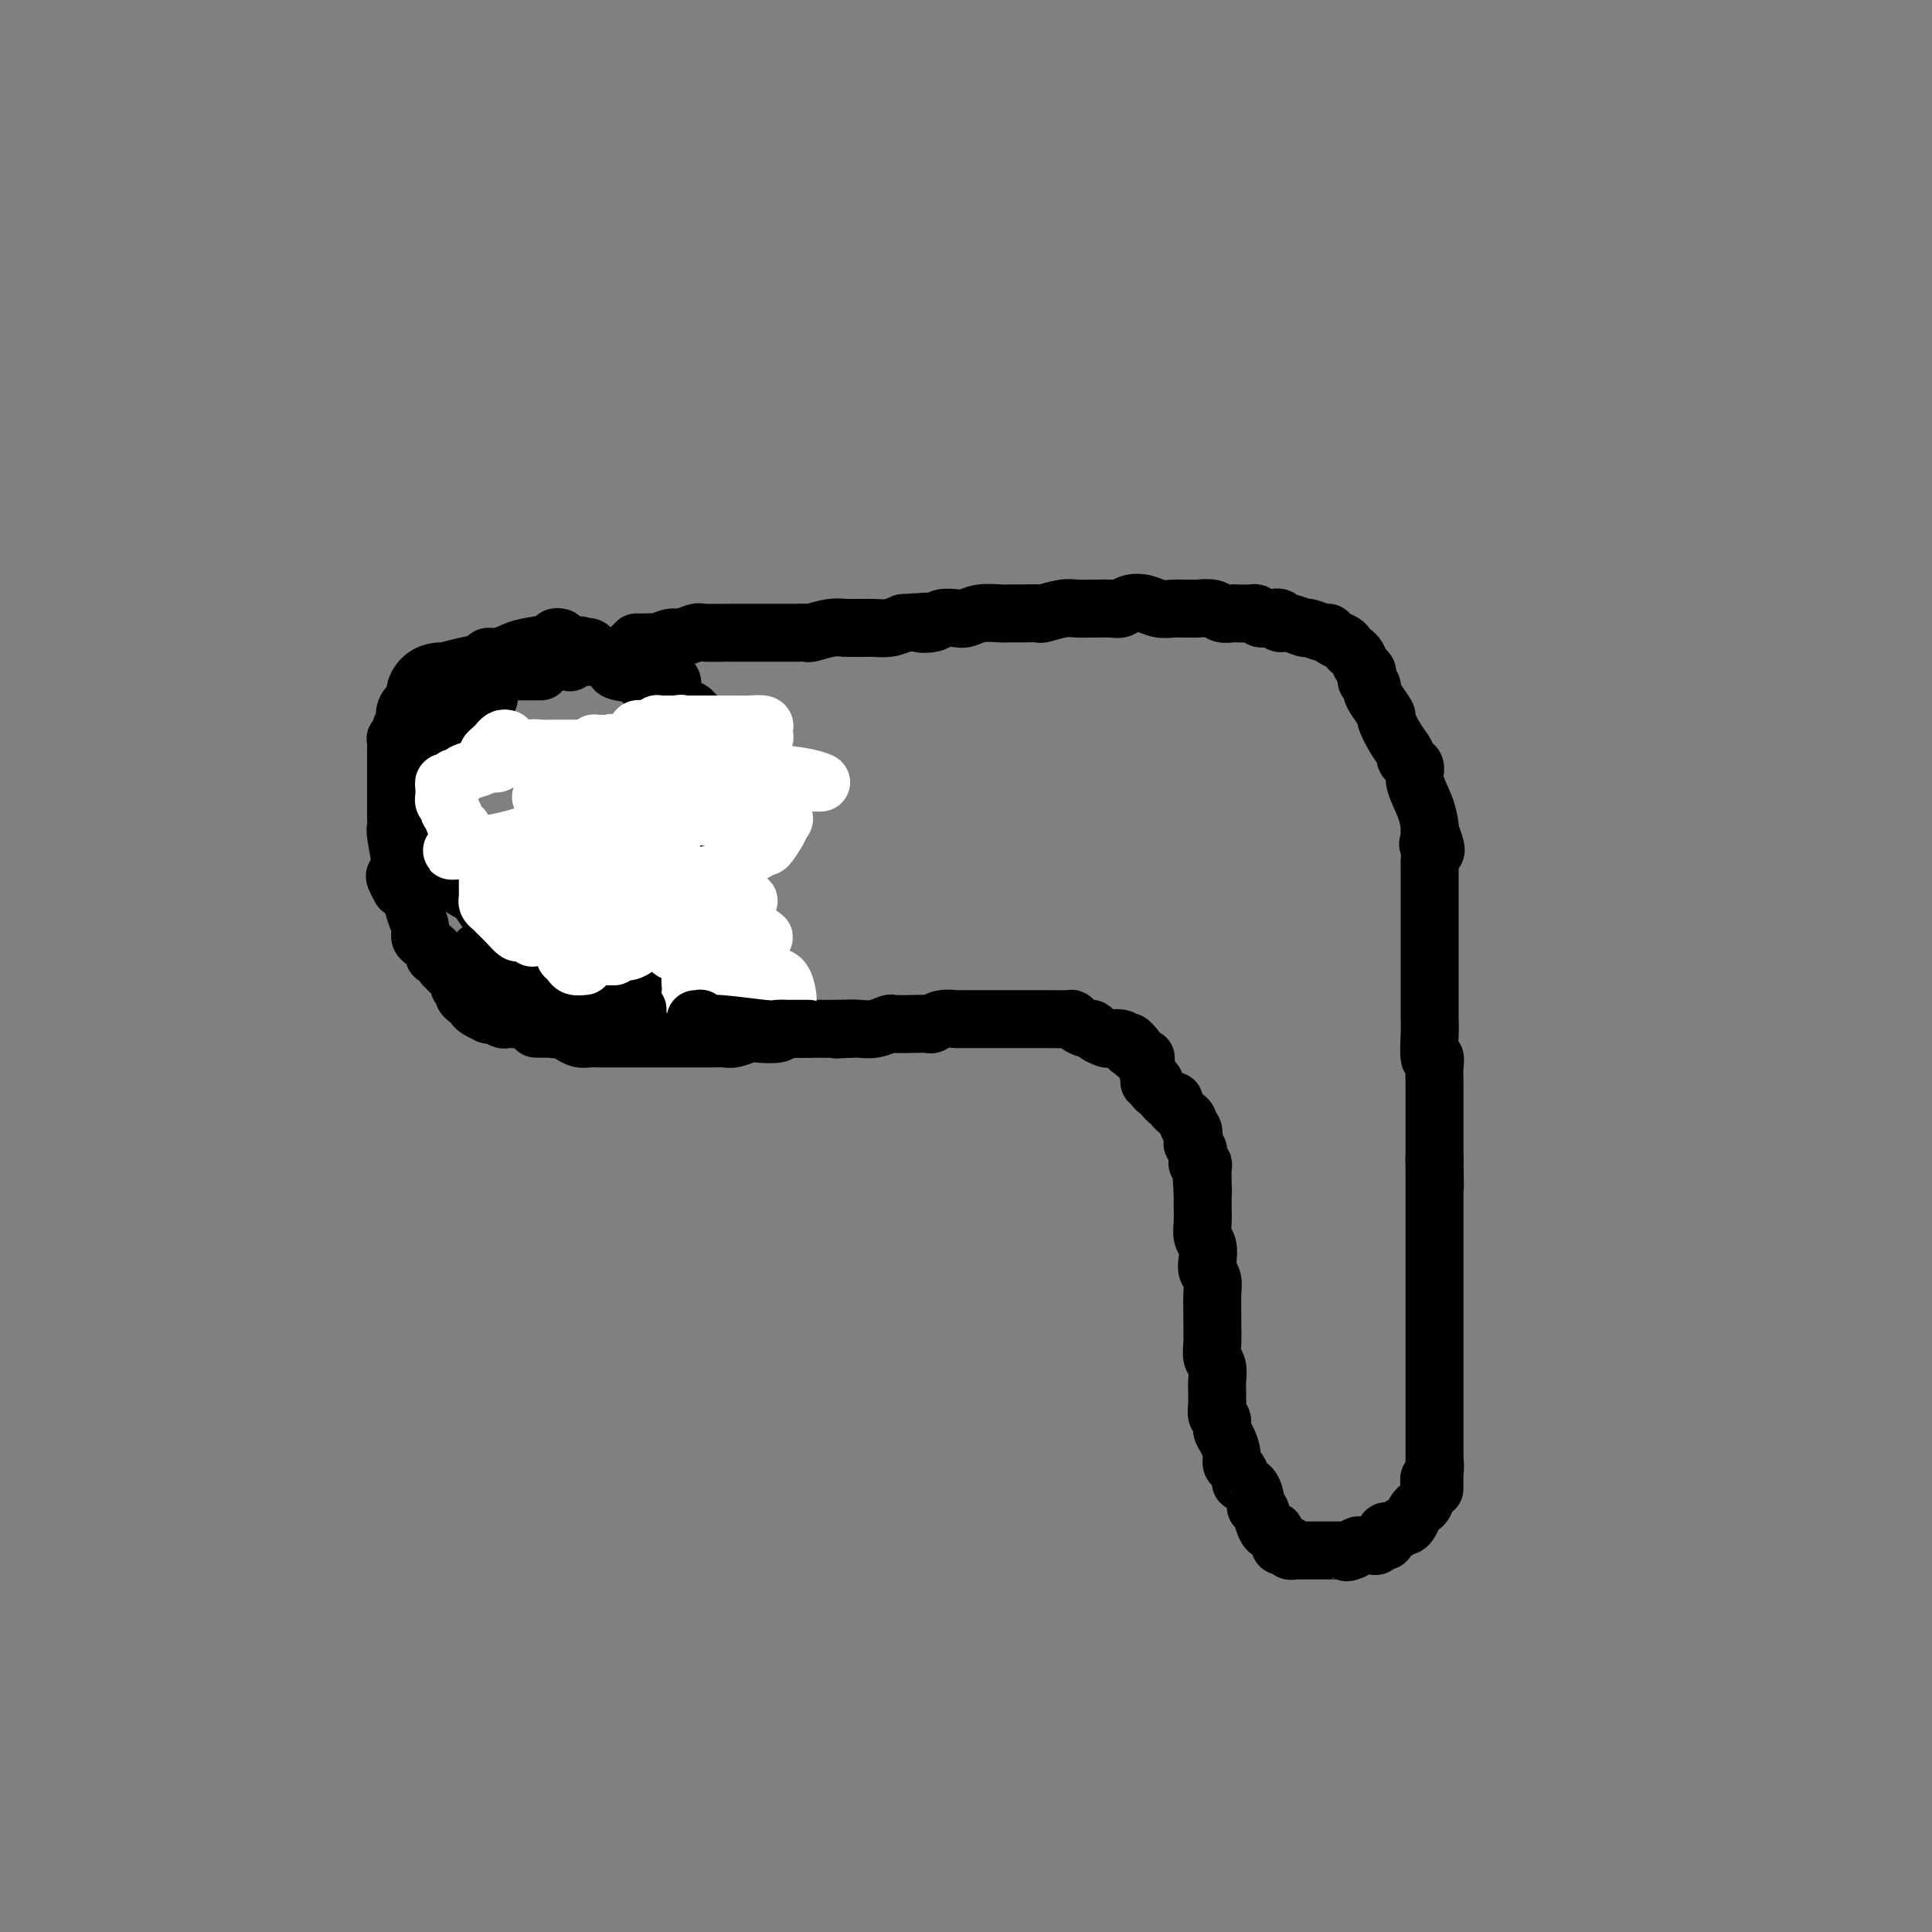<svg viewBox='0 0 400 400' version='1.1' xmlns='http://www.w3.org/2000/svg' xmlns:xlink='http://www.w3.org/1999/xlink'><rect x="0" y="0" width="400" height="400" fill="#808080" stroke="none"/><g fill='none' stroke='#000000' stroke-width='12' stroke-linecap='round' stroke-linejoin='round'><path d='M112,139c-0.335,-0.000 -0.671,-0.000 -1,0c-0.329,0.000 -0.653,0.000 -1,0c-0.347,-0.000 -0.718,-0.001 -1,0c-0.282,0.001 -0.473,0.004 -1,0c-0.527,-0.004 -1.388,-0.014 -2,0c-0.612,0.014 -0.973,0.053 -1,0c-0.027,-0.053 0.282,-0.200 0,0c-0.282,0.200 -1.154,0.745 -2,1c-0.846,0.255 -1.666,0.220 -2,1c-0.334,0.780 -0.183,2.376 0,3c0.183,0.624 0.399,0.278 0,1c-0.399,0.722 -1.413,2.512 -2,4c-0.587,1.488 -0.746,2.672 -1,3c-0.254,0.328 -0.604,-0.201 -1,0c-0.396,0.201 -0.837,1.131 -1,2c-0.163,0.869 -0.046,1.677 0,2c0.046,0.323 0.023,0.162 0,0'/><path d='M92,171c-0.023,0.522 -0.047,1.044 0,1c0.047,-0.044 0.164,-0.655 1,1c0.836,1.655 2.392,5.577 3,7c0.608,1.423 0.270,0.347 0,0c-0.270,-0.347 -0.471,0.033 0,1c0.471,0.967 1.615,2.519 2,3c0.385,0.481 0.010,-0.108 0,0c-0.010,0.108 0.343,0.914 1,2c0.657,1.086 1.616,2.453 2,3c0.384,0.547 0.192,0.273 0,0'/><path d='M114,197c0.325,0.001 0.650,0.001 1,0c0.350,-0.001 0.724,-0.004 1,0c0.276,0.004 0.452,0.015 1,0c0.548,-0.015 1.466,-0.056 2,0c0.534,0.056 0.682,0.207 1,0c0.318,-0.207 0.805,-0.774 1,-1c0.195,-0.226 0.097,-0.113 0,0'/><path d='M127,193c-0.098,0.058 -0.197,0.116 0,0c0.197,-0.116 0.689,-0.404 1,-1c0.311,-0.596 0.441,-1.498 1,-2c0.559,-0.502 1.548,-0.604 2,-1c0.452,-0.396 0.369,-1.085 1,-2c0.631,-0.915 1.978,-2.054 3,-3c1.022,-0.946 1.721,-1.699 2,-2c0.279,-0.301 0.140,-0.151 0,0'/><path d='M144,172c-0.113,-0.436 -0.226,-0.872 0,-1c0.226,-0.128 0.793,0.054 1,0c0.207,-0.054 0.056,-0.342 0,-1c-0.056,-0.658 -0.015,-1.685 0,-2c0.015,-0.315 0.004,0.083 0,-1c-0.004,-1.083 -0.001,-3.647 0,-5c0.001,-1.353 0.000,-1.494 0,-2c-0.000,-0.506 -0.001,-1.378 0,-2c0.001,-0.622 0.002,-0.993 0,-1c-0.002,-0.007 -0.007,0.349 -1,-2c-0.993,-2.349 -2.972,-7.402 -4,-10c-1.028,-2.598 -1.104,-2.741 -1,-3c0.104,-0.259 0.388,-0.632 0,-1c-0.388,-0.368 -1.449,-0.730 -2,-1c-0.551,-0.270 -0.591,-0.450 -1,-1c-0.409,-0.550 -1.185,-1.472 -2,-2c-0.815,-0.528 -1.669,-0.664 -2,-1c-0.331,-0.336 -0.140,-0.874 0,-1c0.140,-0.126 0.230,0.158 0,0c-0.230,-0.158 -0.780,-0.760 -1,-1c-0.220,-0.240 -0.110,-0.120 0,0'/><path d='M116,132c-0.442,-0.089 -0.884,-0.177 -1,0c-0.116,0.177 0.095,0.621 -1,1c-1.095,0.379 -3.495,0.693 -5,1c-1.505,0.307 -2.113,0.607 -3,1c-0.887,0.393 -2.052,0.880 -3,1c-0.948,0.120 -1.677,-0.126 -2,0c-0.323,0.126 -0.239,0.623 -1,1c-0.761,0.377 -2.366,0.632 -4,1c-1.634,0.368 -3.297,0.847 -4,1c-0.703,0.153 -0.445,-0.022 -1,0c-0.555,0.022 -1.925,0.241 -3,1c-1.075,0.759 -1.857,2.060 -2,3c-0.143,0.940 0.354,1.521 0,2c-0.354,0.479 -1.559,0.856 -2,2c-0.441,1.144 -0.118,3.056 0,4c0.118,0.944 0.032,0.921 0,1c-0.032,0.079 -0.010,0.261 0,1c0.010,0.739 0.007,2.036 0,3c-0.007,0.964 -0.017,1.596 0,2c0.017,0.404 0.061,0.580 0,1c-0.061,0.420 -0.228,1.082 0,2c0.228,0.918 0.850,2.091 1,3c0.150,0.909 -0.171,1.555 0,2c0.171,0.445 0.834,0.691 1,1c0.166,0.309 -0.165,0.682 0,1c0.165,0.318 0.828,0.580 1,1c0.172,0.420 -0.146,0.998 0,2c0.146,1.002 0.756,2.429 1,3c0.244,0.571 0.122,0.285 0,0'/><path d='M93,181c0.343,0.342 0.686,0.684 1,1c0.314,0.316 0.599,0.606 1,1c0.401,0.394 0.919,0.893 1,1c0.081,0.107 -0.275,-0.179 0,0c0.275,0.179 1.182,0.821 2,1c0.818,0.179 1.546,-0.106 2,0c0.454,0.106 0.635,0.603 1,1c0.365,0.397 0.914,0.695 2,1c1.086,0.305 2.709,0.618 4,1c1.291,0.382 2.251,0.835 3,1c0.749,0.165 1.289,0.044 2,0c0.711,-0.044 1.595,-0.011 2,0c0.405,0.011 0.331,-0.001 1,0c0.669,0.001 2.080,0.015 3,0c0.920,-0.015 1.347,-0.058 2,0c0.653,0.058 1.530,0.219 2,0c0.470,-0.219 0.533,-0.817 1,-1c0.467,-0.183 1.336,0.047 2,0c0.664,-0.047 1.121,-0.373 2,-1c0.879,-0.627 2.180,-1.555 3,-2c0.820,-0.445 1.160,-0.409 2,-1c0.840,-0.591 2.181,-1.810 4,-3c1.819,-1.190 4.118,-2.349 5,-3c0.882,-0.651 0.347,-0.792 0,-1c-0.347,-0.208 -0.507,-0.483 0,-1c0.507,-0.517 1.681,-1.275 2,-2c0.319,-0.725 -0.216,-1.415 0,-2c0.216,-0.585 1.181,-1.064 2,-2c0.819,-0.936 1.490,-2.329 2,-3c0.510,-0.671 0.860,-0.620 1,-1c0.140,-0.380 0.070,-1.190 0,-2'/><path d='M148,164c1.313,-2.661 1.094,-2.312 1,-2c-0.094,0.312 -0.063,0.588 0,0c0.063,-0.588 0.158,-2.040 0,-3c-0.158,-0.960 -0.568,-1.427 -1,-2c-0.432,-0.573 -0.885,-1.253 -1,-2c-0.115,-0.747 0.110,-1.562 0,-2c-0.110,-0.438 -0.554,-0.499 -1,-1c-0.446,-0.501 -0.893,-1.441 -1,-2c-0.107,-0.559 0.125,-0.737 0,-1c-0.125,-0.263 -0.608,-0.610 -1,-1c-0.392,-0.390 -0.692,-0.821 -1,-1c-0.308,-0.179 -0.623,-0.104 -1,0c-0.377,0.104 -0.817,0.239 -1,0c-0.183,-0.239 -0.108,-0.852 0,-1c0.108,-0.148 0.250,0.167 0,0c-0.250,-0.167 -0.891,-0.817 -1,-1c-0.109,-0.183 0.315,0.102 0,0c-0.315,-0.102 -1.369,-0.592 -2,-1c-0.631,-0.408 -0.838,-0.736 -1,-1c-0.162,-0.264 -0.280,-0.466 -1,-1c-0.720,-0.534 -2.041,-1.400 -3,-2c-0.959,-0.600 -1.556,-0.935 -2,-1c-0.444,-0.065 -0.735,0.140 -1,0c-0.265,-0.140 -0.504,-0.626 -1,-1c-0.496,-0.374 -1.250,-0.636 -2,-1c-0.750,-0.364 -1.497,-0.830 -2,-1c-0.503,-0.170 -0.764,-0.046 -1,0c-0.236,0.046 -0.448,0.012 -1,0c-0.552,-0.012 -1.443,-0.004 -2,0c-0.557,0.004 -0.778,0.002 -1,0'/><path d='M120,136c-4.321,-1.995 -2.622,-0.483 -2,0c0.622,0.483 0.167,-0.062 0,0c-0.167,0.062 -0.048,0.732 0,1c0.048,0.268 0.024,0.134 0,0'/><path d='M132,133c-0.198,-0.002 -0.397,-0.005 0,0c0.397,0.005 1.389,0.016 2,0c0.611,-0.016 0.839,-0.061 1,0c0.161,0.061 0.253,0.227 1,0c0.747,-0.227 2.149,-0.845 3,-1c0.851,-0.155 1.150,0.155 2,0c0.850,-0.155 2.249,-0.774 3,-1c0.751,-0.226 0.852,-0.061 2,0c1.148,0.061 3.342,0.016 4,0c0.658,-0.016 -0.221,-0.004 1,0c1.221,0.004 4.543,0.001 6,0c1.457,-0.001 1.049,-0.001 1,0c-0.049,0.001 0.260,0.001 1,0c0.740,-0.001 1.909,-0.004 3,0c1.091,0.004 2.103,0.015 3,0c0.897,-0.015 1.677,-0.057 2,0c0.323,0.057 0.187,0.211 1,0c0.813,-0.211 2.573,-0.789 4,-1c1.427,-0.211 2.521,-0.056 3,0c0.479,0.056 0.344,0.012 1,0c0.656,-0.012 2.104,0.007 3,0c0.896,-0.007 1.241,-0.040 2,0c0.759,0.040 1.931,0.154 3,0c1.069,-0.154 2.034,-0.577 3,-1'/><path d='M187,129c9.314,-0.635 5.100,-0.222 4,0c-1.100,0.222 0.914,0.252 2,0c1.086,-0.252 1.243,-0.785 2,-1c0.757,-0.215 2.113,-0.110 3,0c0.887,0.110 1.304,0.226 2,0c0.696,-0.226 1.672,-0.793 3,-1c1.328,-0.207 3.007,-0.055 4,0c0.993,0.055 1.298,0.011 2,0c0.702,-0.011 1.800,0.011 3,0c1.200,-0.011 2.500,-0.056 3,0c0.500,0.056 0.198,0.211 1,0c0.802,-0.211 2.708,-0.789 4,-1c1.292,-0.211 1.970,-0.056 3,0c1.030,0.056 2.411,0.011 3,0c0.589,-0.011 0.387,0.010 1,0c0.613,-0.010 2.040,-0.051 3,0c0.960,0.051 1.454,0.196 2,0c0.546,-0.196 1.143,-0.732 2,-1c0.857,-0.268 1.974,-0.268 3,0c1.026,0.268 1.961,0.804 3,1c1.039,0.196 2.183,0.051 3,0c0.817,-0.051 1.307,-0.010 2,0c0.693,0.010 1.591,-0.011 2,0c0.409,0.011 0.331,0.056 1,0c0.669,-0.056 2.085,-0.211 3,0c0.915,0.211 1.330,0.788 2,1c0.670,0.212 1.594,0.060 2,0c0.406,-0.060 0.294,-0.026 1,0c0.706,0.026 2.228,0.046 3,0c0.772,-0.046 0.792,-0.156 1,0c0.208,0.156 0.604,0.578 1,1'/><path d='M261,128c4.790,0.482 3.266,0.186 3,0c-0.266,-0.186 0.724,-0.261 1,0c0.276,0.261 -0.164,0.859 0,1c0.164,0.141 0.933,-0.173 2,0c1.067,0.173 2.431,0.834 3,1c0.569,0.166 0.341,-0.163 1,0c0.659,0.163 2.204,0.817 3,1c0.796,0.183 0.843,-0.105 1,0c0.157,0.105 0.423,0.605 1,1c0.577,0.395 1.464,0.687 2,1c0.536,0.313 0.722,0.647 1,1c0.278,0.353 0.649,0.724 1,1c0.351,0.276 0.681,0.455 1,1c0.319,0.545 0.625,1.456 1,2c0.375,0.544 0.818,0.723 1,1c0.182,0.277 0.103,0.653 0,1c-0.103,0.347 -0.230,0.664 0,1c0.230,0.336 0.817,0.689 1,1c0.183,0.311 -0.036,0.579 0,1c0.036,0.421 0.329,0.995 1,2c0.671,1.005 1.720,2.440 2,3c0.280,0.560 -0.210,0.244 0,1c0.210,0.756 1.118,2.583 2,4c0.882,1.417 1.737,2.426 2,3c0.263,0.574 -0.067,0.715 0,1c0.067,0.285 0.529,0.714 1,1c0.471,0.286 0.949,0.430 1,1c0.051,0.570 -0.327,1.565 0,3c0.327,1.435 1.357,3.309 2,5c0.643,1.691 0.898,3.197 1,4c0.102,0.803 0.051,0.901 0,1'/><path d='M296,172c2.475,6.373 0.663,3.807 0,3c-0.663,-0.807 -0.178,0.147 0,1c0.178,0.853 0.048,1.605 0,2c-0.048,0.395 -0.013,0.432 0,1c0.013,0.568 0.003,1.665 0,3c-0.003,1.335 -0.001,2.908 0,4c0.001,1.092 0.000,1.705 0,2c-0.000,0.295 -0.000,0.274 0,1c0.000,0.726 0.000,2.200 0,3c-0.000,0.800 -0.000,0.928 0,1c0.000,0.072 0.000,0.090 0,1c-0.000,0.910 0.000,2.712 0,4c-0.000,1.288 -0.000,2.064 0,3c0.000,0.936 0.000,2.034 0,3c-0.000,0.966 -0.000,1.802 0,2c0.000,0.198 0.000,-0.242 0,0c-0.000,0.242 -0.001,1.166 0,2c0.001,0.834 0.004,1.577 0,2c-0.004,0.423 -0.015,0.524 0,1c0.015,0.476 0.057,1.326 0,3c-0.057,1.674 -0.211,4.170 0,5c0.211,0.830 0.789,-0.008 1,0c0.211,0.008 0.057,0.861 0,2c-0.057,1.139 -0.015,2.564 0,3c0.015,0.436 0.004,-0.116 0,0c-0.004,0.116 -0.001,0.898 0,2c0.001,1.102 0.000,2.522 0,4c-0.000,1.478 -0.000,3.015 0,4c0.000,0.985 0.000,1.419 0,2c-0.000,0.581 -0.000,1.309 0,2c0.000,0.691 0.000,1.346 0,2'/><path d='M297,240c0.155,10.699 0.041,3.447 0,1c-0.041,-2.447 -0.011,-0.089 0,2c0.011,2.089 0.003,3.908 0,5c-0.003,1.092 -0.001,1.458 0,2c0.001,0.542 0.000,1.259 0,2c-0.000,0.741 -0.000,1.507 0,2c0.000,0.493 0.000,0.714 0,1c-0.000,0.286 -0.000,0.636 0,1c0.000,0.364 0.000,0.741 0,1c-0.000,0.259 -0.000,0.398 0,1c0.000,0.602 0.000,1.666 0,3c-0.000,1.334 -0.000,2.938 0,4c0.000,1.062 0.000,1.580 0,2c-0.000,0.420 -0.000,0.741 0,1c0.000,0.259 0.000,0.457 0,1c-0.000,0.543 -0.000,1.433 0,2c0.000,0.567 0.000,0.813 0,1c-0.000,0.187 -0.000,0.316 0,1c0.000,0.684 0.000,1.923 0,3c-0.000,1.077 -0.000,1.993 0,3c0.000,1.007 0.000,2.106 0,3c-0.000,0.894 -0.000,1.582 0,2c0.000,0.418 0.000,0.568 0,1c0.000,0.432 0.000,1.148 0,2c0.000,0.852 0.000,1.839 0,3c0.000,1.161 0.000,2.495 0,3c0.000,0.505 0.000,0.179 0,1c0.000,0.821 0.000,2.787 0,4c0.000,1.213 0.000,1.673 0,2c0.000,0.327 0.000,0.522 0,1c0.000,0.478 0.000,1.239 0,2'/><path d='M297,303c-0.016,9.924 -0.056,3.235 0,1c0.056,-2.235 0.208,-0.014 0,1c-0.208,1.014 -0.777,0.821 -1,1c-0.223,0.179 -0.101,0.729 0,1c0.101,0.271 0.182,0.261 0,1c-0.182,0.739 -0.626,2.226 -1,3c-0.374,0.774 -0.678,0.833 -1,1c-0.322,0.167 -0.662,0.441 -1,1c-0.338,0.559 -0.672,1.403 -1,2c-0.328,0.597 -0.648,0.947 -1,1c-0.352,0.053 -0.735,-0.192 -1,0c-0.265,0.192 -0.414,0.822 -1,1c-0.586,0.178 -1.611,-0.097 -2,0c-0.389,0.097 -0.142,0.566 0,1c0.142,0.434 0.179,0.834 0,1c-0.179,0.166 -0.574,0.097 -1,0c-0.426,-0.097 -0.884,-0.222 -1,0c-0.116,0.222 0.110,0.792 0,1c-0.110,0.208 -0.554,0.055 -1,0c-0.446,-0.055 -0.893,-0.012 -1,0c-0.107,0.012 0.126,-0.007 0,0c-0.126,0.007 -0.611,0.040 -1,0c-0.389,-0.040 -0.683,-0.154 -1,0c-0.317,0.154 -0.659,0.577 -1,1'/><path d='M280,321c-1.865,0.774 -1.028,0.207 -1,0c0.028,-0.207 -0.753,-0.056 -1,0c-0.247,0.056 0.040,0.015 0,0c-0.040,-0.015 -0.406,-0.004 -1,0c-0.594,0.004 -1.416,0.001 -2,0c-0.584,-0.001 -0.930,-0.000 -1,0c-0.070,0.000 0.135,0.000 0,0c-0.135,-0.000 -0.610,-0.000 -1,0c-0.390,0.000 -0.696,0.000 -1,0c-0.304,-0.000 -0.606,-0.000 -1,0c-0.394,0.000 -0.880,0.001 -1,0c-0.120,-0.001 0.126,-0.004 0,0c-0.126,0.004 -0.625,0.015 -1,0c-0.375,-0.015 -0.626,-0.056 -1,0c-0.374,0.056 -0.870,0.208 -1,0c-0.130,-0.208 0.105,-0.776 0,-1c-0.105,-0.224 -0.549,-0.102 -1,0c-0.451,0.102 -0.908,0.185 -1,0c-0.092,-0.185 0.183,-0.640 0,-1c-0.183,-0.360 -0.822,-0.627 -1,-1c-0.178,-0.373 0.107,-0.853 0,-1c-0.107,-0.147 -0.606,0.037 -1,0c-0.394,-0.037 -0.684,-0.296 -1,-1c-0.316,-0.704 -0.658,-1.852 -1,-3'/><path d='M261,313c-0.853,-1.294 -0.984,-1.028 -1,-1c-0.016,0.028 0.084,-0.181 0,-1c-0.084,-0.819 -0.352,-2.246 -1,-3c-0.648,-0.754 -1.675,-0.834 -2,-1c-0.325,-0.166 0.054,-0.418 0,-1c-0.054,-0.582 -0.540,-1.492 -1,-2c-0.460,-0.508 -0.893,-0.612 -1,-1c-0.107,-0.388 0.111,-1.058 0,-2c-0.111,-0.942 -0.552,-2.154 -1,-3c-0.448,-0.846 -0.905,-1.325 -1,-2c-0.095,-0.675 0.171,-1.546 0,-2c-0.171,-0.454 -0.778,-0.491 -1,-1c-0.222,-0.509 -0.058,-1.491 0,-2c0.058,-0.509 0.012,-0.544 0,-1c-0.012,-0.456 0.011,-1.331 0,-2c-0.011,-0.669 -0.055,-1.132 0,-2c0.055,-0.868 0.211,-2.142 0,-3c-0.211,-0.858 -0.789,-1.300 -1,-2c-0.211,-0.700 -0.056,-1.658 0,-3c0.056,-1.342 0.011,-3.070 0,-4c-0.011,-0.930 0.011,-1.063 0,-2c-0.011,-0.937 -0.054,-2.678 0,-4c0.054,-1.322 0.207,-2.226 0,-3c-0.207,-0.774 -0.773,-1.417 -1,-2c-0.227,-0.583 -0.113,-1.105 0,-2c0.113,-0.895 0.227,-2.161 0,-3c-0.227,-0.839 -0.793,-1.250 -1,-2c-0.207,-0.750 -0.056,-1.840 0,-3c0.056,-1.160 0.015,-2.389 0,-3c-0.015,-0.611 -0.004,-0.603 0,-1c0.004,-0.397 0.002,-1.198 0,-2'/><path d='M249,247c-0.464,-6.981 -0.123,-2.435 0,-1c0.123,1.435 0.029,-0.242 0,-1c-0.029,-0.758 0.006,-0.598 0,-1c-0.006,-0.402 -0.055,-1.364 0,-2c0.055,-0.636 0.212,-0.944 0,-1c-0.212,-0.056 -0.792,0.139 -1,0c-0.208,-0.139 -0.042,-0.614 0,-1c0.042,-0.386 -0.040,-0.685 0,-1c0.040,-0.315 0.203,-0.648 0,-1c-0.203,-0.352 -0.772,-0.724 -1,-1c-0.228,-0.276 -0.117,-0.455 0,-1c0.117,-0.545 0.239,-1.455 0,-2c-0.239,-0.545 -0.838,-0.723 -1,-1c-0.162,-0.277 0.114,-0.652 0,-1c-0.114,-0.348 -0.618,-0.668 -1,-1c-0.382,-0.332 -0.641,-0.677 -1,-1c-0.359,-0.323 -0.817,-0.625 -1,-1c-0.183,-0.375 -0.090,-0.821 0,-1c0.090,-0.179 0.178,-0.089 0,0c-0.178,0.089 -0.621,0.178 -1,0c-0.379,-0.178 -0.694,-0.622 -1,-1c-0.306,-0.378 -0.603,-0.691 -1,-1c-0.397,-0.309 -0.895,-0.615 -1,-1c-0.105,-0.385 0.181,-0.850 0,-1c-0.181,-0.150 -0.831,0.013 -1,0c-0.169,-0.013 0.144,-0.203 0,-1c-0.144,-0.797 -0.743,-2.203 -1,-3c-0.257,-0.797 -0.172,-0.987 0,-1c0.172,-0.013 0.431,0.150 0,0c-0.431,-0.150 -1.552,-0.614 -2,-1c-0.448,-0.386 -0.224,-0.693 0,-1'/><path d='M235,217c-2.030,-2.585 -1.106,-0.548 -1,0c0.106,0.548 -0.605,-0.392 -1,-1c-0.395,-0.608 -0.473,-0.885 -1,-1c-0.527,-0.115 -1.502,-0.069 -2,0c-0.498,0.069 -0.518,0.159 -1,0c-0.482,-0.159 -1.425,-0.568 -2,-1c-0.575,-0.432 -0.782,-0.886 -1,-1c-0.218,-0.114 -0.448,0.113 -1,0c-0.552,-0.113 -1.427,-0.566 -2,-1c-0.573,-0.434 -0.842,-0.848 -1,-1c-0.158,-0.152 -0.203,-0.041 -1,0c-0.797,0.041 -2.346,0.011 -3,0c-0.654,-0.011 -0.412,-0.003 -1,0c-0.588,0.003 -2.007,0.001 -3,0c-0.993,-0.001 -1.559,-0.000 -2,0c-0.441,0.000 -0.756,0.000 -1,0c-0.244,-0.000 -0.416,-0.000 -1,0c-0.584,0.000 -1.580,0.000 -2,0c-0.420,-0.000 -0.266,-0.001 -1,0c-0.734,0.001 -2.358,0.004 -4,0c-1.642,-0.004 -3.303,-0.015 -4,0c-0.697,0.015 -0.429,0.057 -1,0c-0.571,-0.057 -1.982,-0.211 -3,0c-1.018,0.211 -1.644,0.788 -2,1c-0.356,0.212 -0.444,0.061 -1,0c-0.556,-0.061 -1.581,-0.030 -3,0c-1.419,0.030 -3.234,0.061 -4,0c-0.766,-0.061 -0.484,-0.212 -1,0c-0.516,0.212 -1.831,0.788 -3,1c-1.169,0.212 -2.191,0.061 -3,0c-0.809,-0.061 -1.404,-0.030 -2,0'/><path d='M176,213c-6.354,0.309 -1.240,0.083 0,0c1.240,-0.083 -1.394,-0.022 -3,0c-1.606,0.022 -2.185,0.005 -3,0c-0.815,-0.005 -1.865,0.002 -3,0c-1.135,-0.002 -2.357,-0.014 -3,0c-0.643,0.014 -0.709,0.055 -1,0c-0.291,-0.055 -0.806,-0.207 -1,0c-0.194,0.207 -0.068,0.773 -1,1c-0.932,0.227 -2.922,0.113 -4,0c-1.078,-0.113 -1.243,-0.226 -2,0c-0.757,0.226 -2.106,0.793 -3,1c-0.894,0.207 -1.333,0.056 -2,0c-0.667,-0.056 -1.563,-0.015 -2,0c-0.437,0.015 -0.414,0.004 -1,0c-0.586,-0.004 -1.781,-0.001 -2,0c-0.219,0.001 0.537,0.000 0,0c-0.537,-0.000 -2.367,-0.000 -4,0c-1.633,0.000 -3.067,0.000 -4,0c-0.933,-0.000 -1.364,-0.000 -2,0c-0.636,0.000 -1.479,0.000 -2,0c-0.521,-0.000 -0.722,0.000 -1,0c-0.278,-0.000 -0.632,-0.000 -1,0c-0.368,0.000 -0.749,0.000 -1,0c-0.251,-0.000 -0.371,-0.000 -1,0c-0.629,0.000 -1.768,0.001 -2,0c-0.232,-0.001 0.443,-0.003 0,0c-0.443,0.003 -2.006,0.012 -3,0c-0.994,-0.012 -1.421,-0.044 -2,0c-0.579,0.044 -1.310,0.166 -2,0c-0.690,-0.166 -1.340,-0.619 -2,-1c-0.660,-0.381 -1.330,-0.691 -2,-1'/><path d='M116,213c-9.478,-0.017 -3.173,-0.061 -1,0c2.173,0.061 0.212,0.227 -1,0c-1.212,-0.227 -1.677,-0.846 -2,-1c-0.323,-0.154 -0.505,0.156 -1,0c-0.495,-0.156 -1.302,-0.778 -2,-1c-0.698,-0.222 -1.288,-0.046 -2,0c-0.712,0.046 -1.548,-0.040 -2,0c-0.452,0.040 -0.520,0.204 -1,0c-0.480,-0.204 -1.371,-0.776 -2,-1c-0.629,-0.224 -0.994,-0.102 -1,0c-0.006,0.102 0.348,0.182 0,0c-0.348,-0.182 -1.399,-0.626 -2,-1c-0.601,-0.374 -0.754,-0.676 -1,-1c-0.246,-0.324 -0.586,-0.668 -1,-1c-0.414,-0.332 -0.903,-0.652 -1,-1c-0.097,-0.348 0.200,-0.724 0,-1c-0.200,-0.276 -0.895,-0.451 -1,-1c-0.105,-0.549 0.380,-1.471 0,-2c-0.380,-0.529 -1.626,-0.667 -2,-1c-0.374,-0.333 0.125,-0.863 0,-1c-0.125,-0.137 -0.874,0.118 -1,0c-0.126,-0.118 0.370,-0.609 0,-1c-0.370,-0.391 -1.606,-0.681 -2,-1c-0.394,-0.319 0.053,-0.665 0,-1c-0.053,-0.335 -0.606,-0.659 -1,-1c-0.394,-0.341 -0.630,-0.700 -1,-1c-0.370,-0.300 -0.875,-0.542 -1,-1c-0.125,-0.458 0.132,-1.133 0,-2c-0.132,-0.867 -0.651,-1.926 -1,-3c-0.349,-1.074 -0.528,-2.164 -1,-3c-0.472,-0.836 -1.236,-1.418 -2,-2'/><path d='M83,184c-2.471,-4.268 -0.648,-2.438 0,-2c0.648,0.438 0.121,-0.516 0,-1c-0.121,-0.484 0.164,-0.499 0,-2c-0.164,-1.501 -0.776,-4.489 -1,-6c-0.224,-1.511 -0.060,-1.544 0,-2c0.060,-0.456 0.016,-1.336 0,-2c-0.016,-0.664 -0.004,-1.112 0,-2c0.004,-0.888 0.001,-2.218 0,-3c-0.001,-0.782 -0.001,-1.018 0,-2c0.001,-0.982 0.004,-2.711 0,-4c-0.004,-1.289 -0.015,-2.138 0,-3c0.015,-0.862 0.057,-1.736 0,-2c-0.057,-0.264 -0.214,0.084 0,0c0.214,-0.084 0.799,-0.600 1,-1c0.201,-0.400 0.020,-0.685 0,-1c-0.020,-0.315 0.122,-0.659 1,-1c0.878,-0.341 2.491,-0.678 3,-1c0.509,-0.322 -0.087,-0.628 0,-1c0.087,-0.372 0.857,-0.811 2,-2c1.143,-1.189 2.658,-3.127 3,-4c0.342,-0.873 -0.488,-0.682 0,-1c0.488,-0.318 2.293,-1.146 4,-2c1.707,-0.854 3.315,-1.735 4,-2c0.685,-0.265 0.449,0.087 1,0c0.551,-0.087 1.891,-0.612 3,-1c1.109,-0.388 1.988,-0.640 3,-1c1.012,-0.360 2.158,-0.829 3,-1c0.842,-0.171 1.380,-0.046 2,0c0.620,0.046 1.321,0.012 2,0c0.679,-0.012 1.337,-0.004 2,0c0.663,0.004 1.332,0.002 2,0'/><path d='M118,134c3.599,-0.777 1.598,-0.219 1,0c-0.598,0.219 0.207,0.100 1,0c0.793,-0.100 1.575,-0.182 2,0c0.425,0.182 0.492,0.626 1,1c0.508,0.374 1.456,0.676 2,1c0.544,0.324 0.683,0.669 1,1c0.317,0.331 0.811,0.649 1,1c0.189,0.351 0.074,0.737 1,1c0.926,0.263 2.892,0.404 4,1c1.108,0.596 1.358,1.648 2,2c0.642,0.352 1.677,0.005 2,0c0.323,-0.005 -0.064,0.332 0,1c0.064,0.668 0.581,1.666 1,2c0.419,0.334 0.742,0.004 1,0c0.258,-0.004 0.451,0.317 1,1c0.549,0.683 1.456,1.726 2,3c0.544,1.274 0.727,2.779 1,4c0.273,1.221 0.636,2.158 1,3c0.364,0.842 0.727,1.587 1,2c0.273,0.413 0.454,0.492 1,1c0.546,0.508 1.455,1.443 2,2c0.545,0.557 0.724,0.734 1,1c0.276,0.266 0.648,0.621 1,2c0.352,1.379 0.683,3.781 1,5c0.317,1.219 0.621,1.255 1,2c0.379,0.745 0.833,2.201 1,3c0.167,0.799 0.048,0.943 0,1c-0.048,0.057 -0.024,0.029 0,0'/><path d='M150,182c0.000,0.311 0.000,0.622 0,1c0.000,0.378 0.000,0.822 0,1c0.000,0.178 0.000,0.089 0,0'/><path d='M145,192c-0.311,0.438 -0.622,0.875 -1,1c-0.378,0.125 -0.823,-0.063 -1,0c-0.177,0.063 -0.086,0.378 0,1c0.086,0.622 0.168,1.552 0,2c-0.168,0.448 -0.585,0.415 -1,1c-0.415,0.585 -0.828,1.788 -1,3c-0.172,1.212 -0.105,2.434 0,3c0.105,0.566 0.246,0.477 0,1c-0.246,0.523 -0.878,1.660 -1,2c-0.122,0.340 0.267,-0.116 0,0c-0.267,0.116 -1.189,0.805 -2,1c-0.811,0.195 -1.511,-0.106 -2,0c-0.489,0.106 -0.768,0.617 -1,1c-0.232,0.383 -0.416,0.639 -1,1c-0.584,0.361 -1.567,0.829 -2,1c-0.433,0.171 -0.315,0.046 -1,0c-0.685,-0.046 -2.172,-0.012 -3,0c-0.828,0.012 -0.995,0.003 -1,0c-0.005,-0.003 0.153,-0.001 0,0c-0.153,0.001 -0.618,0.000 -1,0c-0.382,-0.000 -0.680,-0.000 -1,0c-0.320,0.000 -0.663,0.000 -1,0c-0.337,-0.000 -0.668,-0.000 -1,0c-0.332,0.000 -0.666,0.000 -1,0c-0.334,-0.000 -0.667,-0.000 -1,0'/><path d='M121,210c-3.571,0.619 -2.999,0.167 -3,0c-0.001,-0.167 -0.575,-0.049 -1,0c-0.425,0.049 -0.702,0.028 -1,0c-0.298,-0.028 -0.619,-0.064 -1,0c-0.381,0.064 -0.823,0.227 -1,0c-0.177,-0.227 -0.088,-0.844 0,-1c0.088,-0.156 0.177,0.150 0,0c-0.177,-0.150 -0.620,-0.757 -1,-1c-0.380,-0.243 -0.698,-0.121 -1,0c-0.302,0.121 -0.588,0.242 -1,0c-0.412,-0.242 -0.952,-0.849 -1,-1c-0.048,-0.151 0.394,0.152 0,0c-0.394,-0.152 -1.626,-0.758 -2,-1c-0.374,-0.242 0.110,-0.120 0,0c-0.110,0.120 -0.814,0.239 -1,0c-0.186,-0.239 0.146,-0.837 0,-1c-0.146,-0.163 -0.770,0.110 -1,0c-0.230,-0.110 -0.066,-0.603 0,-1c0.066,-0.397 0.033,-0.699 0,-1'/><path d='M106,203c-1.333,-1.306 -0.164,-1.071 0,-1c0.164,0.071 -0.677,-0.024 -1,0c-0.323,0.024 -0.129,0.165 0,0c0.129,-0.165 0.193,-0.637 0,-1c-0.193,-0.363 -0.644,-0.618 -1,-1c-0.356,-0.382 -0.616,-0.891 -1,-1c-0.384,-0.109 -0.890,0.181 -1,0c-0.110,-0.181 0.176,-0.833 0,-1c-0.176,-0.167 -0.815,0.153 -1,0c-0.185,-0.153 0.084,-0.777 0,-1c-0.084,-0.223 -0.520,-0.046 -1,0c-0.480,0.046 -1.003,-0.040 -1,0c0.003,0.040 0.533,0.207 1,0c0.467,-0.207 0.871,-0.787 1,-1c0.129,-0.213 -0.017,-0.057 0,0c0.017,0.057 0.197,0.015 1,0c0.803,-0.015 2.229,-0.004 3,0c0.771,0.004 0.885,0.002 1,0'/><path d='M106,196c1.483,-0.138 1.691,0.015 2,0c0.309,-0.015 0.719,-0.200 1,0c0.281,0.200 0.431,0.786 1,1c0.569,0.214 1.556,0.058 2,0c0.444,-0.058 0.347,-0.016 1,0c0.653,0.016 2.058,0.008 3,0c0.942,-0.008 1.422,-0.016 2,0c0.578,0.016 1.254,0.057 2,0c0.746,-0.057 1.563,-0.211 2,0c0.437,0.211 0.495,0.787 1,1c0.505,0.213 1.459,0.065 2,0c0.541,-0.065 0.671,-0.045 1,0c0.329,0.045 0.859,0.117 1,0c0.141,-0.117 -0.107,-0.423 0,0c0.107,0.423 0.567,1.575 1,2c0.433,0.425 0.838,0.121 1,0c0.162,-0.121 0.081,-0.061 0,0'/></g>
<g fill='none' stroke='#FFFFFF' stroke-width='12' stroke-linecap='round' stroke-linejoin='round'><path d='M105,153c-0.330,-0.091 -0.660,-0.182 -1,0c-0.340,0.182 -0.690,0.637 -1,1c-0.310,0.363 -0.581,0.633 -1,1c-0.419,0.367 -0.988,0.831 -1,1c-0.012,0.169 0.532,0.041 1,0c0.468,-0.041 0.860,0.003 2,0c1.140,-0.003 3.030,-0.054 7,0c3.970,0.054 10.022,0.212 16,0c5.978,-0.212 11.881,-0.796 15,-1c3.119,-0.204 3.453,-0.029 3,0c-0.453,0.029 -1.693,-0.086 -3,0c-1.307,0.086 -2.682,0.375 -4,1c-1.318,0.625 -2.578,1.587 -4,2c-1.422,0.413 -3.007,0.279 -5,1c-1.993,0.721 -4.395,2.298 -6,3c-1.605,0.702 -2.413,0.528 -4,1c-1.587,0.472 -3.953,1.591 -5,2c-1.047,0.409 -0.774,0.110 -1,0c-0.226,-0.110 -0.952,-0.030 -1,0c-0.048,0.030 0.582,0.011 1,0c0.418,-0.011 0.623,-0.013 1,0c0.377,0.013 0.924,0.042 2,0c1.076,-0.042 2.680,-0.156 4,0c1.320,0.156 2.355,0.580 3,1c0.645,0.420 0.898,0.834 1,1c0.102,0.166 0.051,0.083 0,0'/><path d='M124,167c1.431,0.497 0.008,0.739 -1,1c-1.008,0.261 -1.601,0.539 -3,1c-1.399,0.461 -3.602,1.104 -6,2c-2.398,0.896 -4.990,2.044 -9,3c-4.010,0.956 -9.438,1.721 -11,2c-1.562,0.279 0.741,0.074 2,0c1.259,-0.074 1.472,-0.017 4,0c2.528,0.017 7.369,-0.007 10,0c2.631,0.007 3.050,0.044 4,0c0.950,-0.044 2.430,-0.168 3,0c0.570,0.168 0.231,0.628 0,1c-0.231,0.372 -0.352,0.656 -1,1c-0.648,0.344 -1.821,0.747 -2,1c-0.179,0.253 0.637,0.355 0,1c-0.637,0.645 -2.725,1.833 -4,3c-1.275,1.167 -1.735,2.312 -2,3c-0.265,0.688 -0.334,0.917 0,1c0.334,0.083 1.070,0.019 1,0c-0.070,-0.019 -0.948,0.008 1,0c1.948,-0.008 6.721,-0.052 11,0c4.279,0.052 8.065,0.199 12,0c3.935,-0.199 8.021,-0.746 9,-1c0.979,-0.254 -1.149,-0.215 -3,0c-1.851,0.215 -3.426,0.608 -5,1'/><path d='M134,187c-2.160,0.603 -3.560,1.612 -5,2c-1.440,0.388 -2.920,0.157 -4,0c-1.080,-0.157 -1.760,-0.238 -2,0c-0.240,0.238 -0.039,0.796 0,1c0.039,0.204 -0.085,0.053 0,0c0.085,-0.053 0.378,-0.007 1,0c0.622,0.007 1.574,-0.023 2,0c0.426,0.023 0.326,0.100 1,0c0.674,-0.100 2.122,-0.378 4,0c1.878,0.378 4.186,1.410 5,2c0.814,0.590 0.136,0.736 0,1c-0.136,0.264 0.272,0.644 0,1c-0.272,0.356 -1.223,0.688 -2,1c-0.777,0.312 -1.381,0.606 -2,1c-0.619,0.394 -1.253,0.890 -2,1c-0.747,0.110 -1.606,-0.167 -3,0c-1.394,0.167 -3.322,0.777 -4,1c-0.678,0.223 -0.104,0.060 0,0c0.104,-0.060 -0.261,-0.016 0,0c0.261,0.016 1.147,0.004 2,0c0.853,-0.004 1.672,-0.001 2,0c0.328,0.001 0.164,0.001 0,0'/><path d='M121,200c-0.762,0.083 -1.524,0.167 -2,0c-0.476,-0.167 -0.667,-0.583 -1,-1c-0.333,-0.417 -0.810,-0.833 -1,-1c-0.190,-0.167 -0.095,-0.083 0,0'/><path d='M110,194c0.208,0.126 0.417,0.251 0,0c-0.417,-0.251 -1.459,-0.879 -2,-1c-0.541,-0.121 -0.579,0.266 -1,0c-0.421,-0.266 -1.223,-1.185 -2,-2c-0.777,-0.815 -1.529,-1.528 -2,-2c-0.471,-0.472 -0.662,-0.704 -1,-1c-0.338,-0.296 -0.823,-0.656 -1,-1c-0.177,-0.344 -0.047,-0.673 0,-1c0.047,-0.327 0.013,-0.651 0,-1c-0.013,-0.349 -0.003,-0.723 0,-1c0.003,-0.277 -0.002,-0.455 0,-1c0.002,-0.545 0.012,-1.455 0,-2c-0.012,-0.545 -0.046,-0.723 0,-1c0.046,-0.277 0.171,-0.652 0,-1c-0.171,-0.348 -0.638,-0.668 -1,-1c-0.362,-0.332 -0.618,-0.677 -1,-1c-0.382,-0.323 -0.891,-0.624 -1,-1c-0.109,-0.376 0.182,-0.825 0,-1c-0.182,-0.175 -0.836,-0.074 -1,0c-0.164,0.074 0.163,0.122 0,0c-0.163,-0.122 -0.814,-0.414 -1,-1c-0.186,-0.586 0.095,-1.466 0,-2c-0.095,-0.534 -0.564,-0.721 -1,-1c-0.436,-0.279 -0.839,-0.651 -1,-1c-0.161,-0.349 -0.081,-0.674 0,-1'/><path d='M94,169c-1.305,-2.947 -1.068,-1.314 -1,-1c0.068,0.314 -0.034,-0.689 0,-1c0.034,-0.311 0.206,0.072 0,0c-0.206,-0.072 -0.788,-0.598 -1,-1c-0.212,-0.402 -0.054,-0.681 0,-1c0.054,-0.319 0.003,-0.678 0,-1c-0.003,-0.322 0.041,-0.607 0,-1c-0.041,-0.393 -0.167,-0.893 0,-1c0.167,-0.107 0.628,0.179 1,0c0.372,-0.179 0.654,-0.822 1,-1c0.346,-0.178 0.757,0.110 1,0c0.243,-0.110 0.317,-0.618 1,-1c0.683,-0.382 1.975,-0.637 3,-1c1.025,-0.363 1.783,-0.833 2,-1c0.217,-0.167 -0.106,-0.030 0,0c0.106,0.030 0.640,-0.048 1,0c0.360,0.048 0.544,0.223 1,0c0.456,-0.223 1.182,-0.845 2,-1c0.818,-0.155 1.726,0.156 2,0c0.274,-0.156 -0.086,-0.778 0,-1c0.086,-0.222 0.617,-0.046 1,0c0.383,0.046 0.616,-0.040 1,0c0.384,0.040 0.918,0.207 1,0c0.082,-0.207 -0.287,-0.788 0,-1c0.287,-0.212 1.229,-0.057 2,0c0.771,0.057 1.372,0.015 2,0c0.628,-0.015 1.282,-0.004 2,0c0.718,0.004 1.501,0.001 2,0c0.499,-0.001 0.714,-0.000 1,0c0.286,0.000 0.643,0.000 1,0'/><path d='M120,155c4.205,-0.944 1.718,-0.306 1,0c-0.718,0.306 0.332,0.278 1,0c0.668,-0.278 0.952,-0.806 1,-1c0.048,-0.194 -0.141,-0.054 0,0c0.141,0.054 0.611,0.021 1,0c0.389,-0.021 0.696,-0.031 1,0c0.304,0.031 0.606,0.102 1,0c0.394,-0.102 0.880,-0.379 1,0c0.120,0.379 -0.127,1.412 0,2c0.127,0.588 0.626,0.731 1,1c0.374,0.269 0.622,0.663 1,1c0.378,0.337 0.885,0.616 1,1c0.115,0.384 -0.162,0.873 0,1c0.162,0.127 0.761,-0.107 1,0c0.239,0.107 0.117,0.556 0,1c-0.117,0.444 -0.227,0.883 0,1c0.227,0.117 0.793,-0.089 1,0c0.207,0.089 0.054,0.472 0,1c-0.054,0.528 -0.011,1.202 0,2c0.011,0.798 -0.011,1.719 0,2c0.011,0.281 0.055,-0.079 0,0c-0.055,0.079 -0.211,0.596 0,1c0.211,0.404 0.788,0.693 1,1c0.212,0.307 0.061,0.631 0,1c-0.061,0.369 -0.030,0.784 0,1c0.030,0.216 0.060,0.233 0,1c-0.060,0.767 -0.208,2.283 0,3c0.208,0.717 0.774,0.633 1,1c0.226,0.367 0.113,1.183 0,2'/><path d='M134,178c0.861,3.293 1.014,2.025 1,2c-0.014,-0.025 -0.196,1.194 0,2c0.196,0.806 0.771,1.199 1,2c0.229,0.801 0.113,2.009 0,3c-0.113,0.991 -0.223,1.765 0,2c0.223,0.235 0.778,-0.070 1,0c0.222,0.070 0.111,0.514 0,1c-0.111,0.486 -0.222,1.015 0,1c0.222,-0.015 0.777,-0.574 1,-1c0.223,-0.426 0.112,-0.719 0,-1c-0.112,-0.281 -0.226,-0.550 0,-1c0.226,-0.450 0.793,-1.082 1,-2c0.207,-0.918 0.055,-2.122 0,-3c-0.055,-0.878 -0.014,-1.430 0,-3c0.014,-1.570 0.001,-4.157 0,-5c-0.001,-0.843 0.010,0.058 0,0c-0.010,-0.058 -0.040,-1.075 0,-2c0.040,-0.925 0.150,-1.757 0,-2c-0.150,-0.243 -0.561,0.104 -1,0c-0.439,-0.104 -0.906,-0.658 -1,-1c-0.094,-0.342 0.185,-0.473 0,-1c-0.185,-0.527 -0.833,-1.451 -1,-2c-0.167,-0.549 0.147,-0.725 0,-1c-0.147,-0.275 -0.756,-0.650 -1,-1c-0.244,-0.350 -0.122,-0.675 0,-1'/><path d='M135,164c-0.635,-1.545 -0.223,-1.907 0,-2c0.223,-0.093 0.257,0.083 0,0c-0.257,-0.083 -0.805,-0.425 -1,-1c-0.195,-0.575 -0.037,-1.382 0,-2c0.037,-0.618 -0.046,-1.045 0,-1c0.046,0.045 0.223,0.563 0,0c-0.223,-0.563 -0.844,-2.206 -1,-3c-0.156,-0.794 0.154,-0.738 0,-1c-0.154,-0.262 -0.770,-0.841 -1,-1c-0.230,-0.159 -0.073,0.101 0,0c0.073,-0.101 0.061,-0.562 0,-1c-0.061,-0.438 -0.170,-0.853 0,-1c0.170,-0.147 0.619,-0.025 1,0c0.381,0.025 0.693,-0.046 1,0c0.307,0.046 0.607,0.208 1,0c0.393,-0.208 0.879,-0.788 1,-1c0.121,-0.212 -0.122,-0.057 0,0c0.122,0.057 0.610,0.015 1,0c0.390,-0.015 0.682,-0.004 1,0c0.318,0.004 0.662,0.001 1,0c0.338,-0.001 0.669,-0.001 1,0'/><path d='M140,150c1.468,-0.309 1.138,-0.083 1,0c-0.138,0.083 -0.086,0.022 0,0c0.086,-0.022 0.204,-0.006 1,0c0.796,0.006 2.270,0.002 3,0c0.730,-0.002 0.714,-0.001 1,0c0.286,0.001 0.872,0.003 2,0c1.128,-0.003 2.799,-0.012 4,0c1.201,0.012 1.932,0.045 3,0c1.068,-0.045 2.473,-0.168 3,0c0.527,0.168 0.178,0.626 0,1c-0.178,0.374 -0.184,0.663 0,1c0.184,0.337 0.558,0.721 0,1c-0.558,0.279 -2.048,0.452 -3,1c-0.952,0.548 -1.367,1.471 -2,2c-0.633,0.529 -1.485,0.663 -3,1c-1.515,0.337 -3.693,0.875 -5,1c-1.307,0.125 -1.742,-0.163 -2,0c-0.258,0.163 -0.337,0.779 0,1c0.337,0.221 1.090,0.049 2,0c0.910,-0.049 1.976,0.025 3,0c1.024,-0.025 2.007,-0.150 4,0c1.993,0.150 4.997,0.575 8,1'/><path d='M160,160c3.681,0.473 5.384,0.654 7,1c1.616,0.346 3.147,0.856 3,1c-0.147,0.144 -1.970,-0.078 -3,0c-1.030,0.078 -1.265,0.455 -2,1c-0.735,0.545 -1.969,1.256 -4,2c-2.031,0.744 -4.857,1.520 -7,2c-2.143,0.480 -3.602,0.665 -5,1c-1.398,0.335 -2.735,0.819 -3,1c-0.265,0.181 0.543,0.057 1,0c0.457,-0.057 0.565,-0.047 1,0c0.435,0.047 1.199,0.131 2,0c0.801,-0.131 1.638,-0.475 3,-1c1.362,-0.525 3.247,-1.229 5,-1c1.753,0.229 3.372,1.392 4,2c0.628,0.608 0.264,0.660 0,1c-0.264,0.340 -0.428,0.966 -1,2c-0.572,1.034 -1.554,2.475 -2,3c-0.446,0.525 -0.358,0.134 -2,1c-1.642,0.866 -5.014,2.989 -7,4c-1.986,1.011 -2.587,0.911 -3,1c-0.413,0.089 -0.639,0.366 -1,1c-0.361,0.634 -0.858,1.624 -1,2c-0.142,0.376 0.070,0.140 0,0c-0.070,-0.140 -0.421,-0.182 0,0c0.421,0.182 1.613,0.587 3,1c1.387,0.413 2.968,0.832 4,1c1.032,0.168 1.516,0.084 2,0'/><path d='M154,186c1.589,0.478 1.061,0.674 0,1c-1.061,0.326 -2.654,0.781 -4,1c-1.346,0.219 -2.444,0.201 -4,1c-1.556,0.799 -3.569,2.414 -5,3c-1.431,0.586 -2.279,0.142 -2,0c0.279,-0.142 1.686,0.018 2,0c0.314,-0.018 -0.465,-0.215 1,0c1.465,0.215 5.175,0.842 8,1c2.825,0.158 4.767,-0.155 6,0c1.233,0.155 1.757,0.777 2,1c0.243,0.223 0.204,0.048 0,0c-0.204,-0.048 -0.574,0.030 -1,0c-0.426,-0.030 -0.907,-0.167 -2,0c-1.093,0.167 -2.798,0.640 -4,1c-1.202,0.360 -1.902,0.607 -4,1c-2.098,0.393 -5.596,0.931 -7,1c-1.404,0.069 -0.716,-0.332 0,0c0.716,0.332 1.460,1.398 2,2c0.540,0.602 0.876,0.739 1,1c0.124,0.261 0.035,0.646 0,1c-0.035,0.354 -0.018,0.677 0,1'/><path d='M143,202c0.465,0.972 0.128,0.901 0,1c-0.128,0.099 -0.047,0.366 0,1c0.047,0.634 0.059,1.634 0,2c-0.059,0.366 -0.190,0.098 0,0c0.190,-0.098 0.702,-0.027 1,0c0.298,0.027 0.381,0.011 2,0c1.619,-0.011 4.774,-0.018 7,0c2.226,0.018 3.522,0.061 5,0c1.478,-0.061 3.136,-0.226 4,0c0.864,0.226 0.933,0.842 1,1c0.067,0.158 0.131,-0.142 0,-1c-0.131,-0.858 -0.458,-2.275 -1,-3c-0.542,-0.725 -1.301,-0.759 -2,-1c-0.699,-0.241 -1.339,-0.691 -2,-1c-0.661,-0.309 -1.343,-0.478 -2,-1c-0.657,-0.522 -1.290,-1.398 -2,-2c-0.710,-0.602 -1.499,-0.931 -2,-1c-0.501,-0.069 -0.715,0.123 -1,0c-0.285,-0.123 -0.643,-0.562 -1,-1'/><path d='M150,196c-1.949,-1.439 -0.820,-0.035 -1,0c-0.180,0.035 -1.669,-1.297 -3,-2c-1.331,-0.703 -2.503,-0.776 -4,-1c-1.497,-0.224 -3.319,-0.599 -5,-1c-1.681,-0.401 -3.220,-0.829 -4,-1c-0.780,-0.171 -0.800,-0.084 -1,0c-0.200,0.084 -0.578,0.166 -1,0c-0.422,-0.166 -0.887,-0.581 -1,-1c-0.113,-0.419 0.125,-0.841 0,-1c-0.125,-0.159 -0.614,-0.054 -1,0c-0.386,0.054 -0.667,0.058 -1,-1c-0.333,-1.058 -0.716,-3.176 -1,-4c-0.284,-0.824 -0.468,-0.353 -1,-1c-0.532,-0.647 -1.411,-2.411 -2,-3c-0.589,-0.589 -0.889,-0.003 -1,0c-0.111,0.003 -0.032,-0.578 0,-1c0.032,-0.422 0.018,-0.687 0,-1c-0.018,-0.313 -0.040,-0.676 0,-1c0.040,-0.324 0.140,-0.609 1,-1c0.860,-0.391 2.478,-0.888 4,-1c1.522,-0.112 2.948,0.162 4,0c1.052,-0.162 1.729,-0.761 2,-1c0.271,-0.239 0.135,-0.120 0,0'/></g>
<g fill='none' stroke='#000000' stroke-width='12' stroke-linecap='round' stroke-linejoin='round'><path d='M132,209c0.000,0.000 0.000,0.000 0,0c0.000,0.000 0.000,0.000 0,0'/><path d='M144,211c0.447,0.033 0.894,0.065 1,0c0.106,-0.065 -0.127,-0.228 0,0c0.127,0.228 0.616,0.846 1,1c0.384,0.154 0.664,-0.155 3,0c2.336,0.155 6.728,0.774 9,1c2.272,0.226 2.424,0.061 3,0c0.576,-0.061 1.577,-0.016 2,0c0.423,0.016 0.268,0.004 1,0c0.732,-0.004 2.352,-0.001 3,0c0.648,0.001 0.324,0.001 0,0'/></g>
</svg>